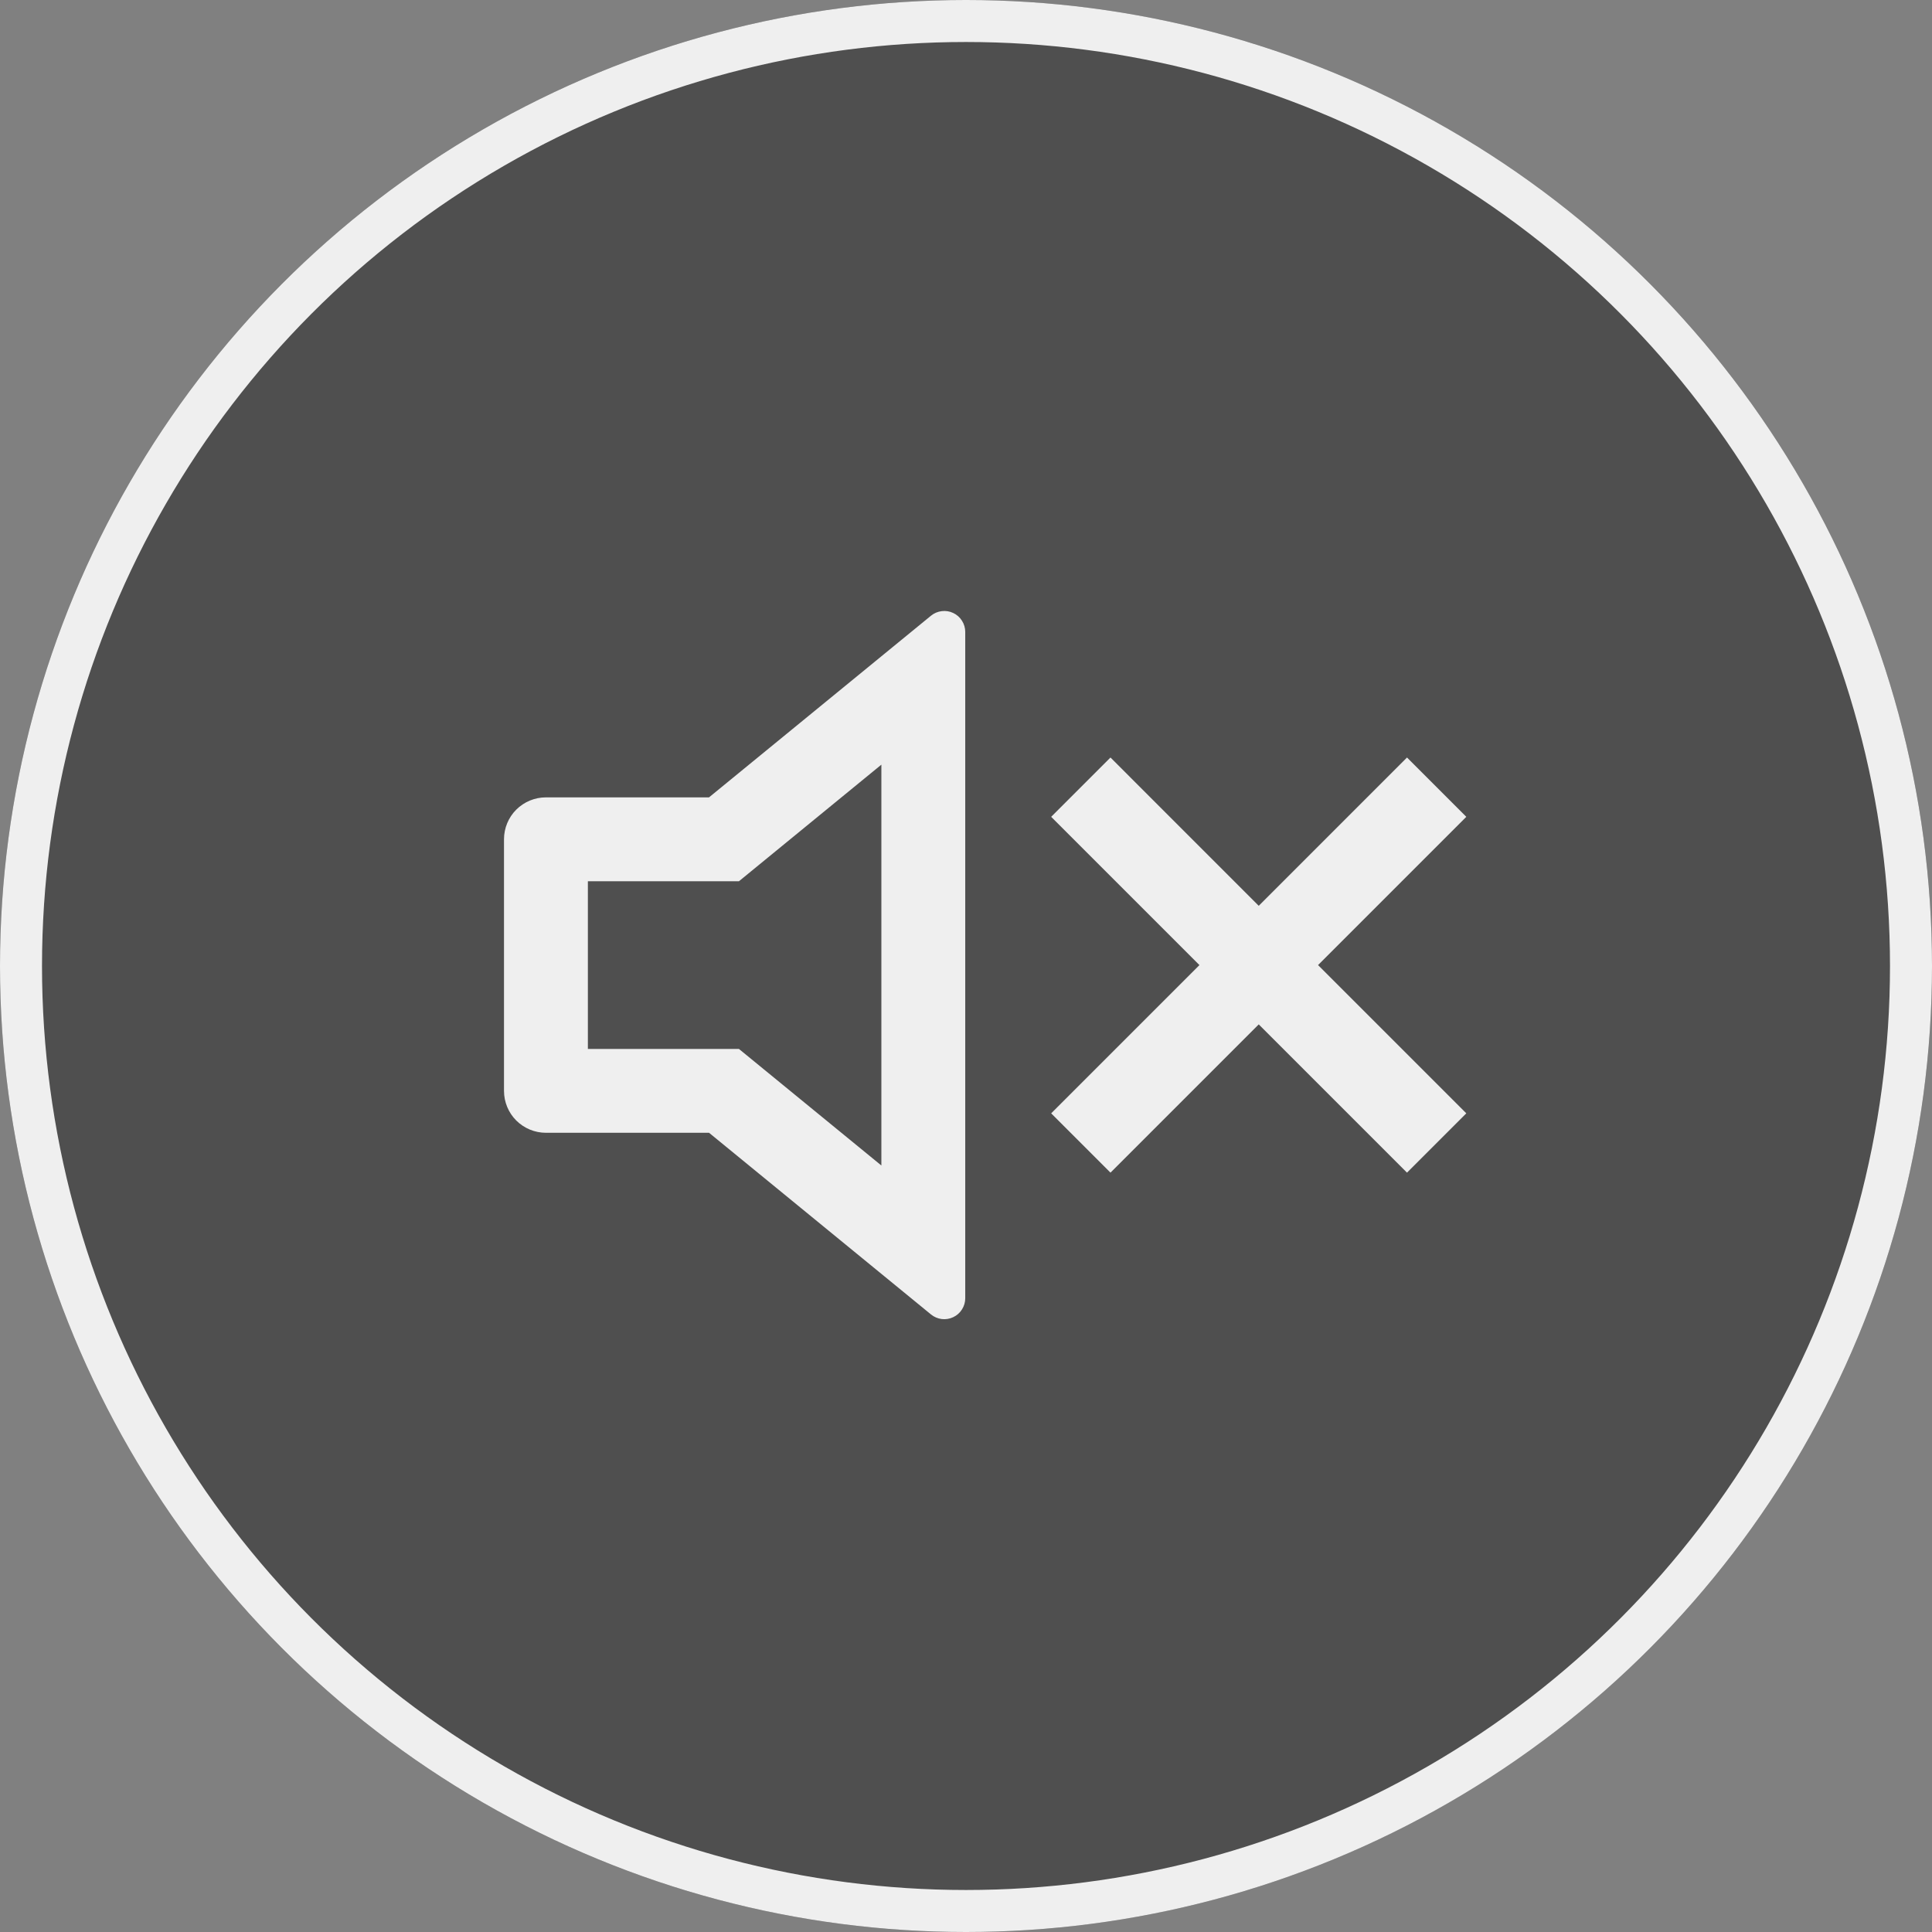 <svg width="46" height="46" viewBox="0 0 46 46" fill="none" xmlns="http://www.w3.org/2000/svg">
<rect x="0" y="0" width="46" height="46" fill="#808080" stroke="none"/>
<circle cx="23" cy="23" r="23" fill="black" fill-opacity="0.38"/>
<circle cx="23" cy="23" r="22.5" stroke="white" stroke-opacity="0.91"/>
<g clip-path="url(#clip0_140_4345)">
<path d="M20.985 18.206L17.594 20.982H13.997V24.975H17.594L20.985 27.75V18.206ZM16.881 26.971H12.998C12.734 26.971 12.48 26.866 12.292 26.679C12.105 26.492 12 26.238 12 25.973V19.983C12 19.718 12.105 19.464 12.292 19.277C12.48 19.09 12.734 18.985 12.998 18.985H16.881L22.166 14.66C22.239 14.6 22.328 14.562 22.422 14.551C22.515 14.539 22.611 14.554 22.696 14.595C22.782 14.635 22.854 14.699 22.904 14.779C22.955 14.859 22.982 14.952 22.982 15.046V30.91C22.982 31.005 22.955 31.097 22.904 31.177C22.854 31.257 22.782 31.321 22.696 31.361C22.611 31.402 22.515 31.417 22.422 31.406C22.328 31.394 22.239 31.356 22.166 31.296L16.882 26.971H16.881ZM31.382 22.978L34.912 26.508L33.5 27.92L29.97 24.39L26.44 27.92L25.028 26.508L28.558 22.978L25.028 19.448L26.44 18.036L29.97 21.567L33.5 18.036L34.912 19.448L31.382 22.978Z" fill="white" fill-opacity="0.91"/>
</g>
<defs>
<clipPath id="clip0_140_4345">
<rect width="23.96" height="23.96" fill="white" transform="translate(11 11)"/>
</clipPath>
</defs>
</svg>
